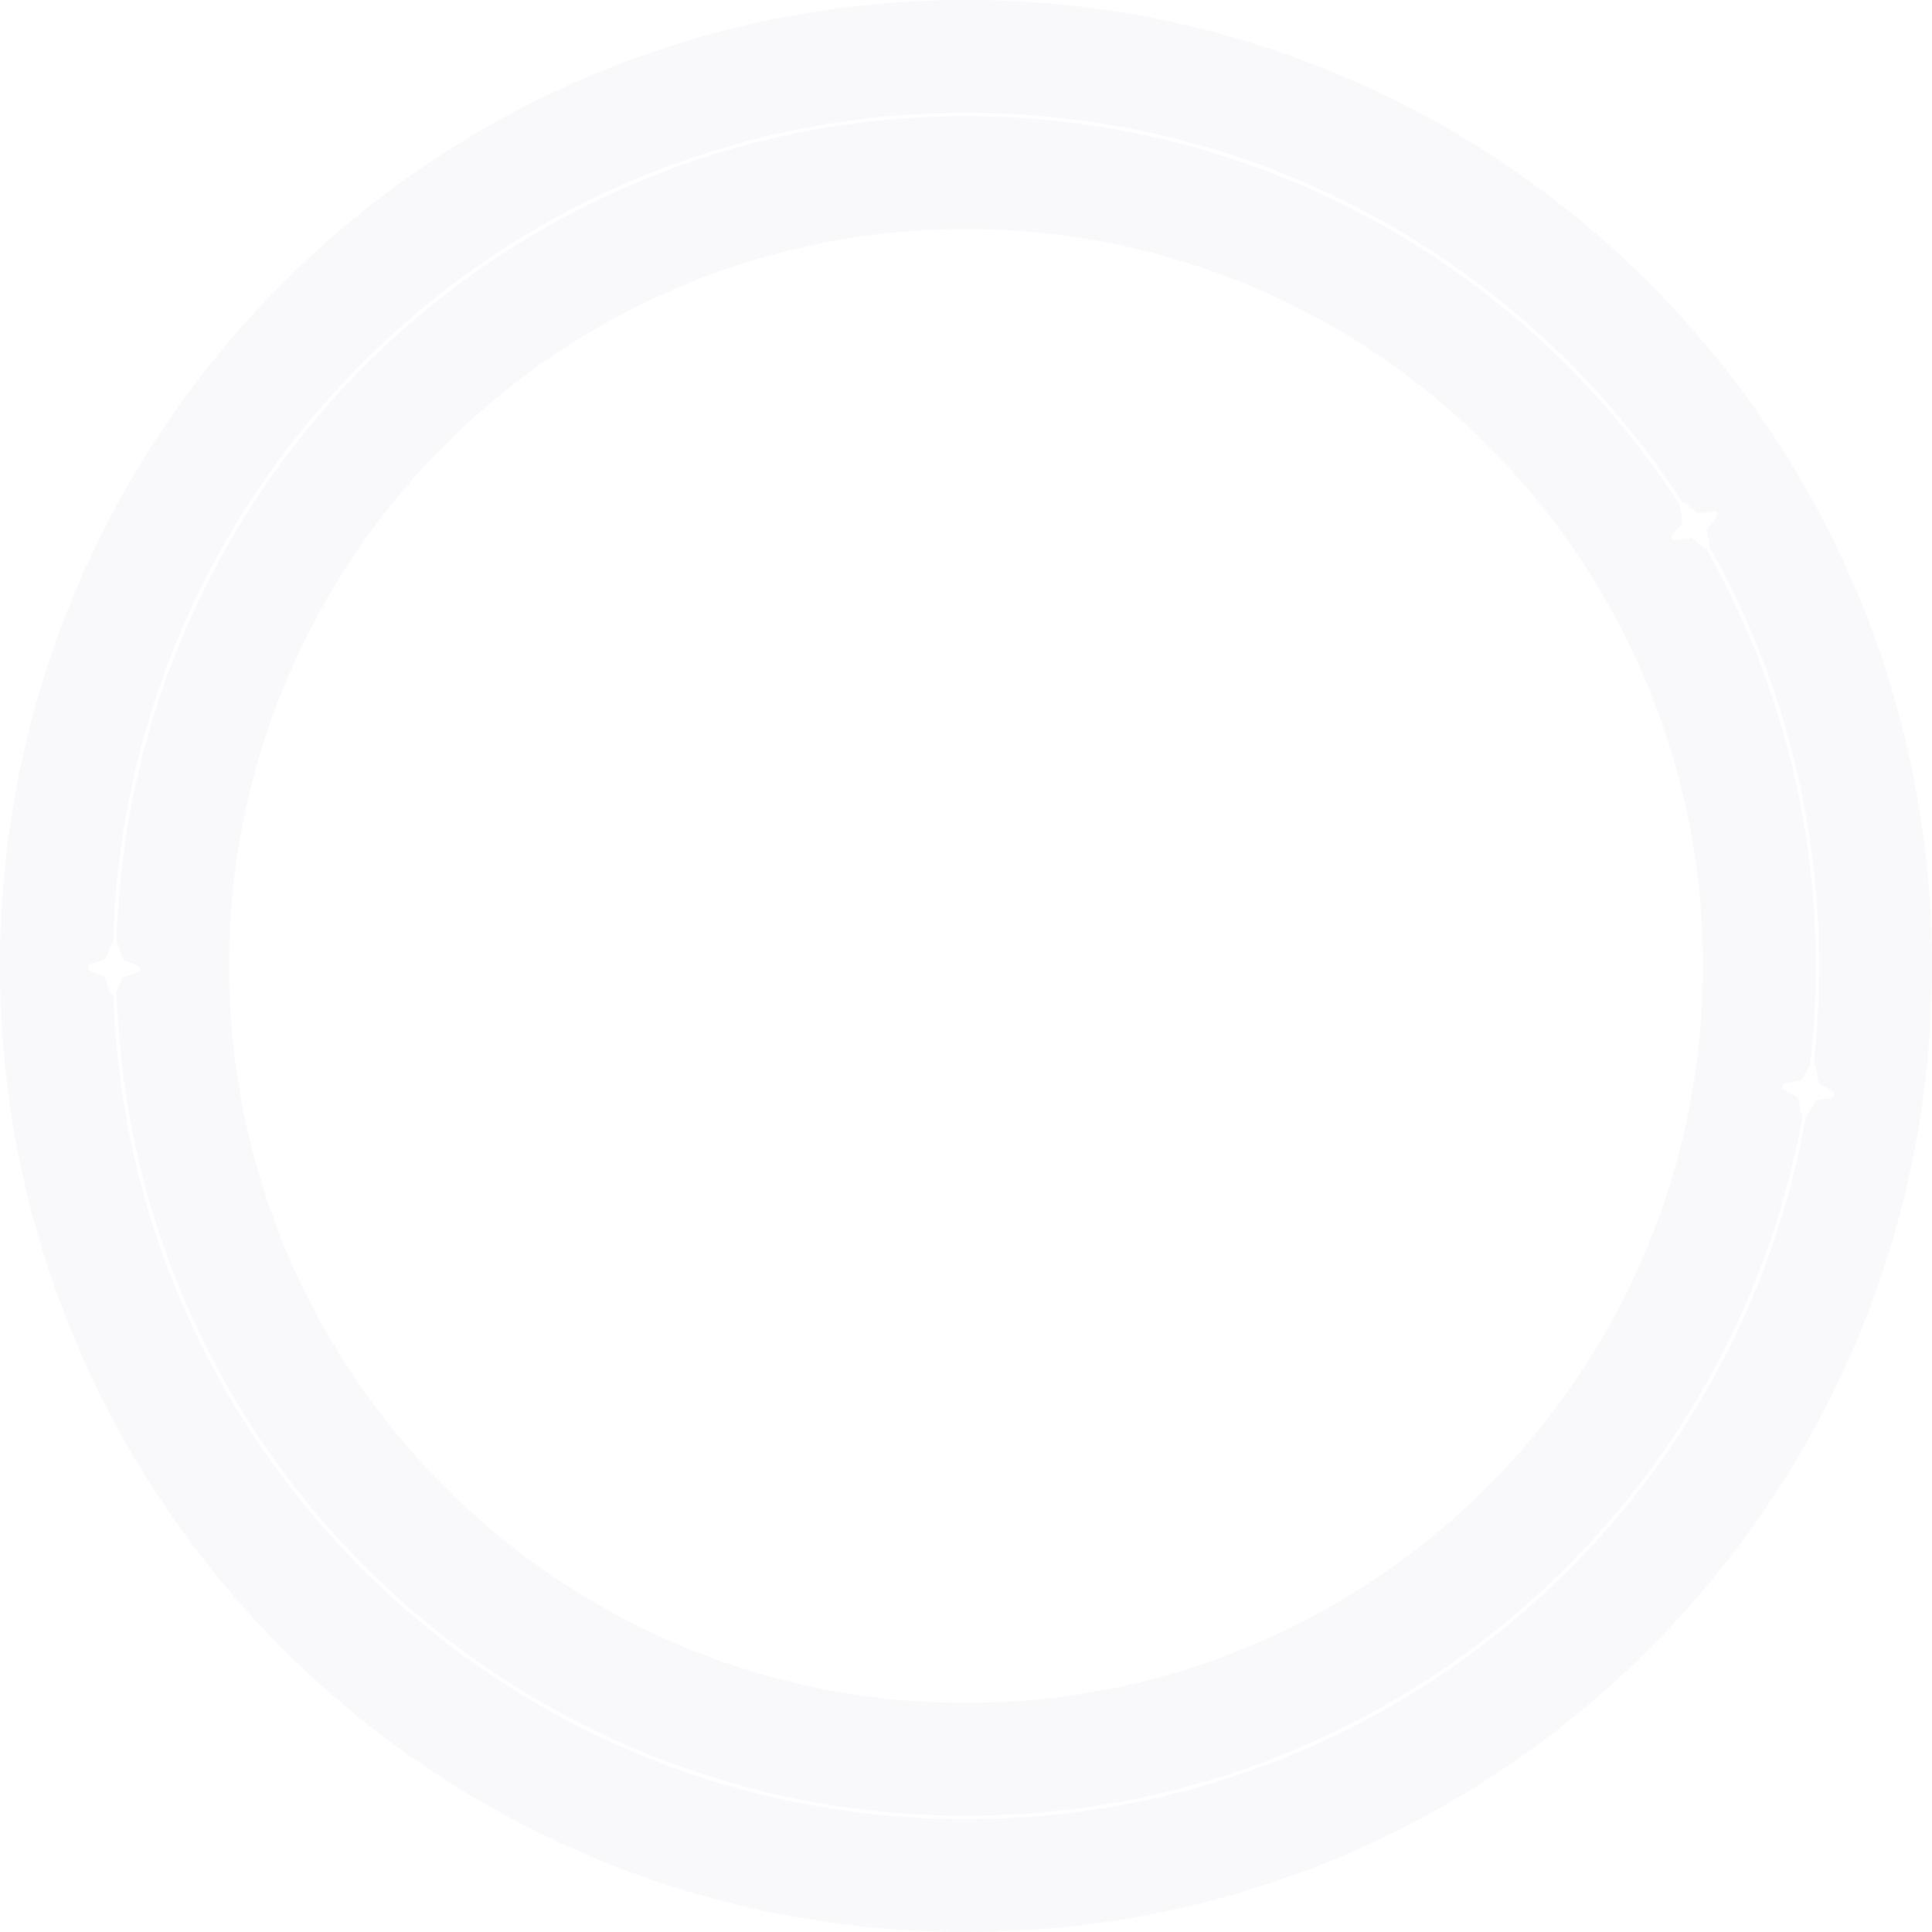 <?xml version="1.0" encoding="UTF-8"?> <svg xmlns="http://www.w3.org/2000/svg" width="1628" height="1628" viewBox="0 0 1628 1628" fill="none"><path d="M814 0C1263.56 0 1628 364.44 1628 814C1628 1263.56 1263.56 1628 814 1628C364.44 1628 0 1263.56 0 814C0 364.44 364.44 0 814 0ZM814 95C423.497 95 105.707 406.312 95.267 794.294C94.617 794.605 94.06 795.151 93.74 795.94L88.768 808.24L76.147 812.333C73.37 813.235 73.234 817.111 75.94 818.207L88.24 823.18L92.333 835.8C92.808 837.263 94.109 837.992 95.394 837.96C108.032 1223.96 424.925 1533 814 1533C1167.96 1533 1462.17 1277.23 1521.92 940.432C1522.5 940.187 1523.03 939.75 1523.41 939.103L1530.02 927.604L1543.09 925.287C1545.96 924.776 1546.63 920.956 1544.1 919.498L1532.6 912.88L1530.29 899.816C1530.06 898.568 1529.22 897.735 1528.21 897.4C1531.37 870.039 1533 842.209 1533 814C1533 685.585 1499.33 565.034 1440.35 460.688C1440.59 460.153 1440.69 459.53 1440.57 458.854L1438.26 445.788L1446.79 435.626C1448.67 433.389 1446.73 430.03 1443.85 430.536L1430.79 432.843L1420.63 424.312C1419.79 423.613 1418.8 423.444 1417.91 423.656C1289.81 225.871 1067.19 95 814 95ZM814 98C1066.3 98 1288.12 228.501 1415.65 425.683C1415.49 426.155 1415.44 426.685 1415.54 427.252L1417.84 440.316L1409.31 450.479C1407.44 452.716 1409.38 456.075 1412.25 455.568L1425.32 453.262L1435.48 461.792C1436.23 462.422 1437.11 462.62 1437.92 462.499C1496.55 566.332 1530 686.258 1530 814C1530 842.426 1528.34 870.465 1525.12 898.025C1524.88 898.239 1524.67 898.498 1524.5 898.803L1517.88 910.302L1504.82 912.618C1501.94 913.129 1501.27 916.949 1503.8 918.407L1515.3 925.025L1517.62 938.089C1517.78 939.001 1518.28 939.691 1518.92 940.127C1459.34 1275.41 1166.4 1530 814 1530C425.827 1530 109.803 1221.1 98.325 835.712L103.179 823.707L115.8 819.614C118.577 818.712 118.714 814.836 116.007 813.74L103.707 808.769L99.614 796.147C99.359 795.361 98.865 794.787 98.264 794.429C108.633 408.041 425.109 98 814 98ZM814 193C471.031 193 193 471.031 193 814C193 1156.97 471.031 1435 814 1435C1156.97 1435 1435 1156.97 1435 814C1435 471.031 1156.97 193 814 193Z" fill="#6C6380" fill-opacity="0.04"></path></svg> 
